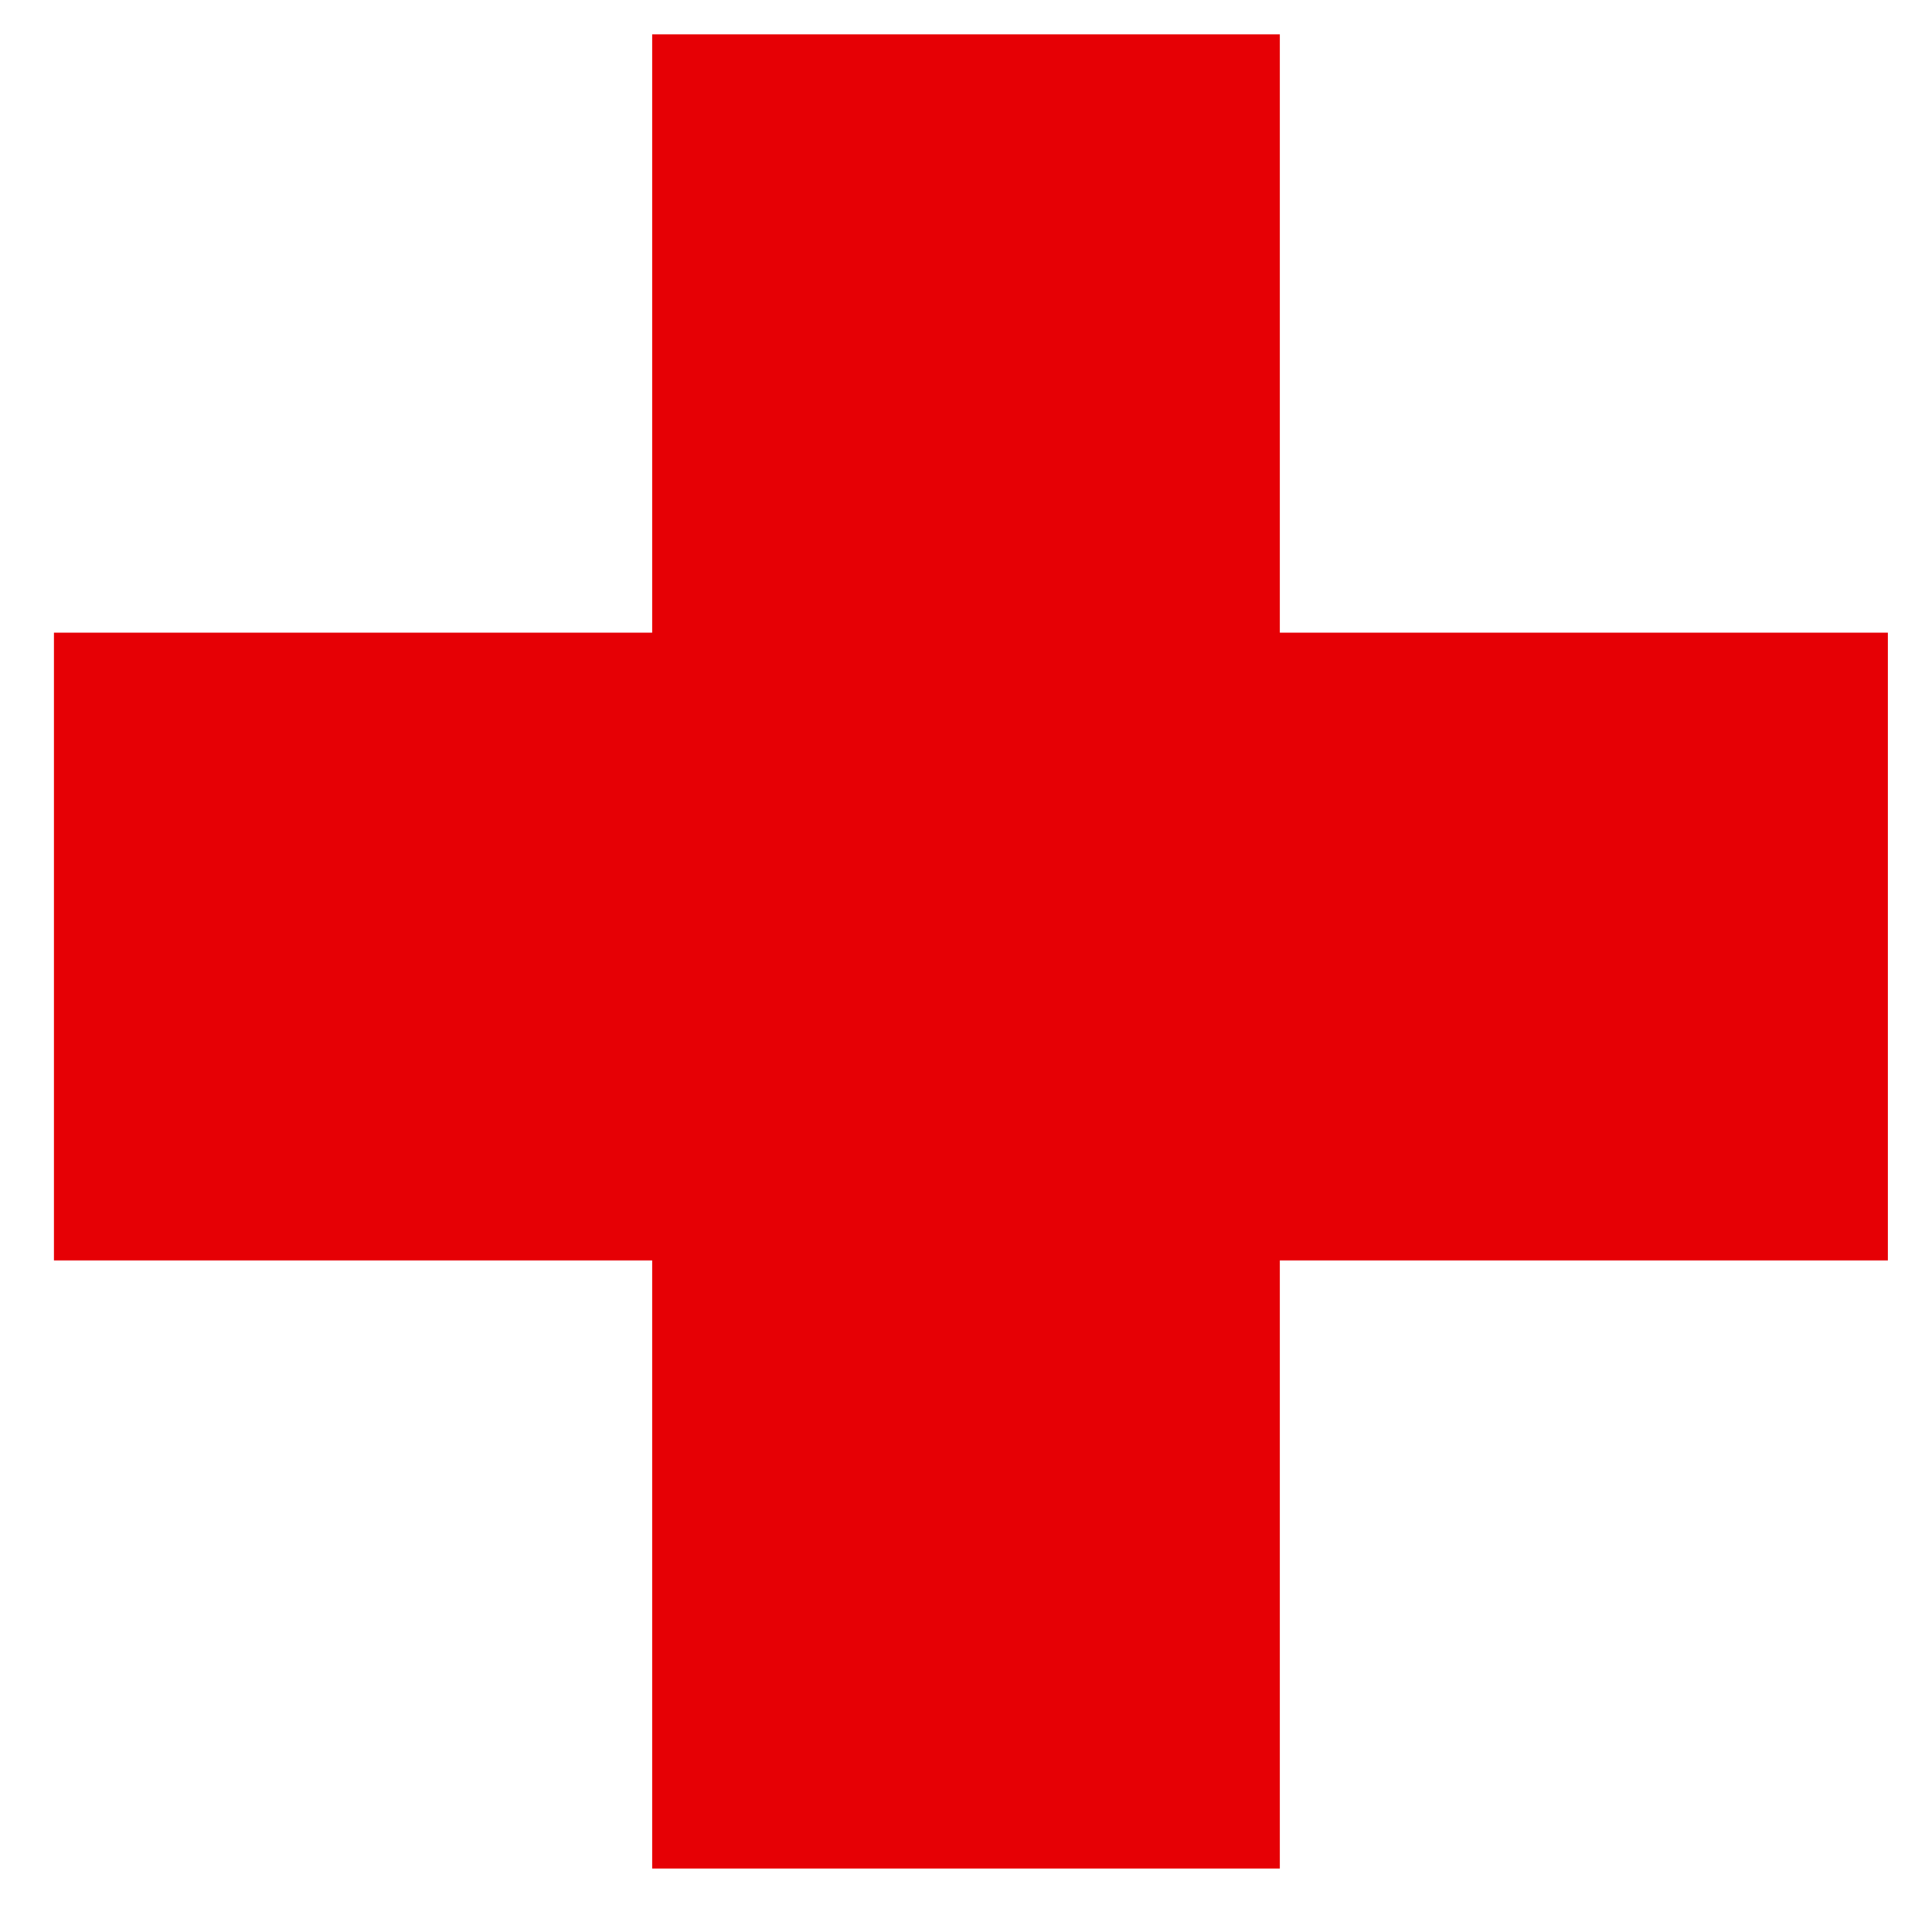 <?xml version="1.0" encoding="UTF-8"?> <svg xmlns="http://www.w3.org/2000/svg" xmlns:xlink="http://www.w3.org/1999/xlink" version="1.1" id="DRK_Rot" x="0px" y="0px" viewBox="0 0 19.7 19.5" style="enable-background:new 0 0 19.7 19.5;" xml:space="preserve"> <style type="text/css"> .st0{fill:#E60005;stroke:#E60005;stroke-width:0.3;stroke-miterlimit:10;} </style> <polygon class="st0" points="12.9,6.6 19.1,6.6 19.1,12.7 12.9,12.7 12.9,18.9 6.8,18.9 6.8,12.7 0.7,12.7 0.7,6.6 6.8,6.6 6.8,0.5 12.9,0.5 12.9,6.6 "></polygon> </svg> 